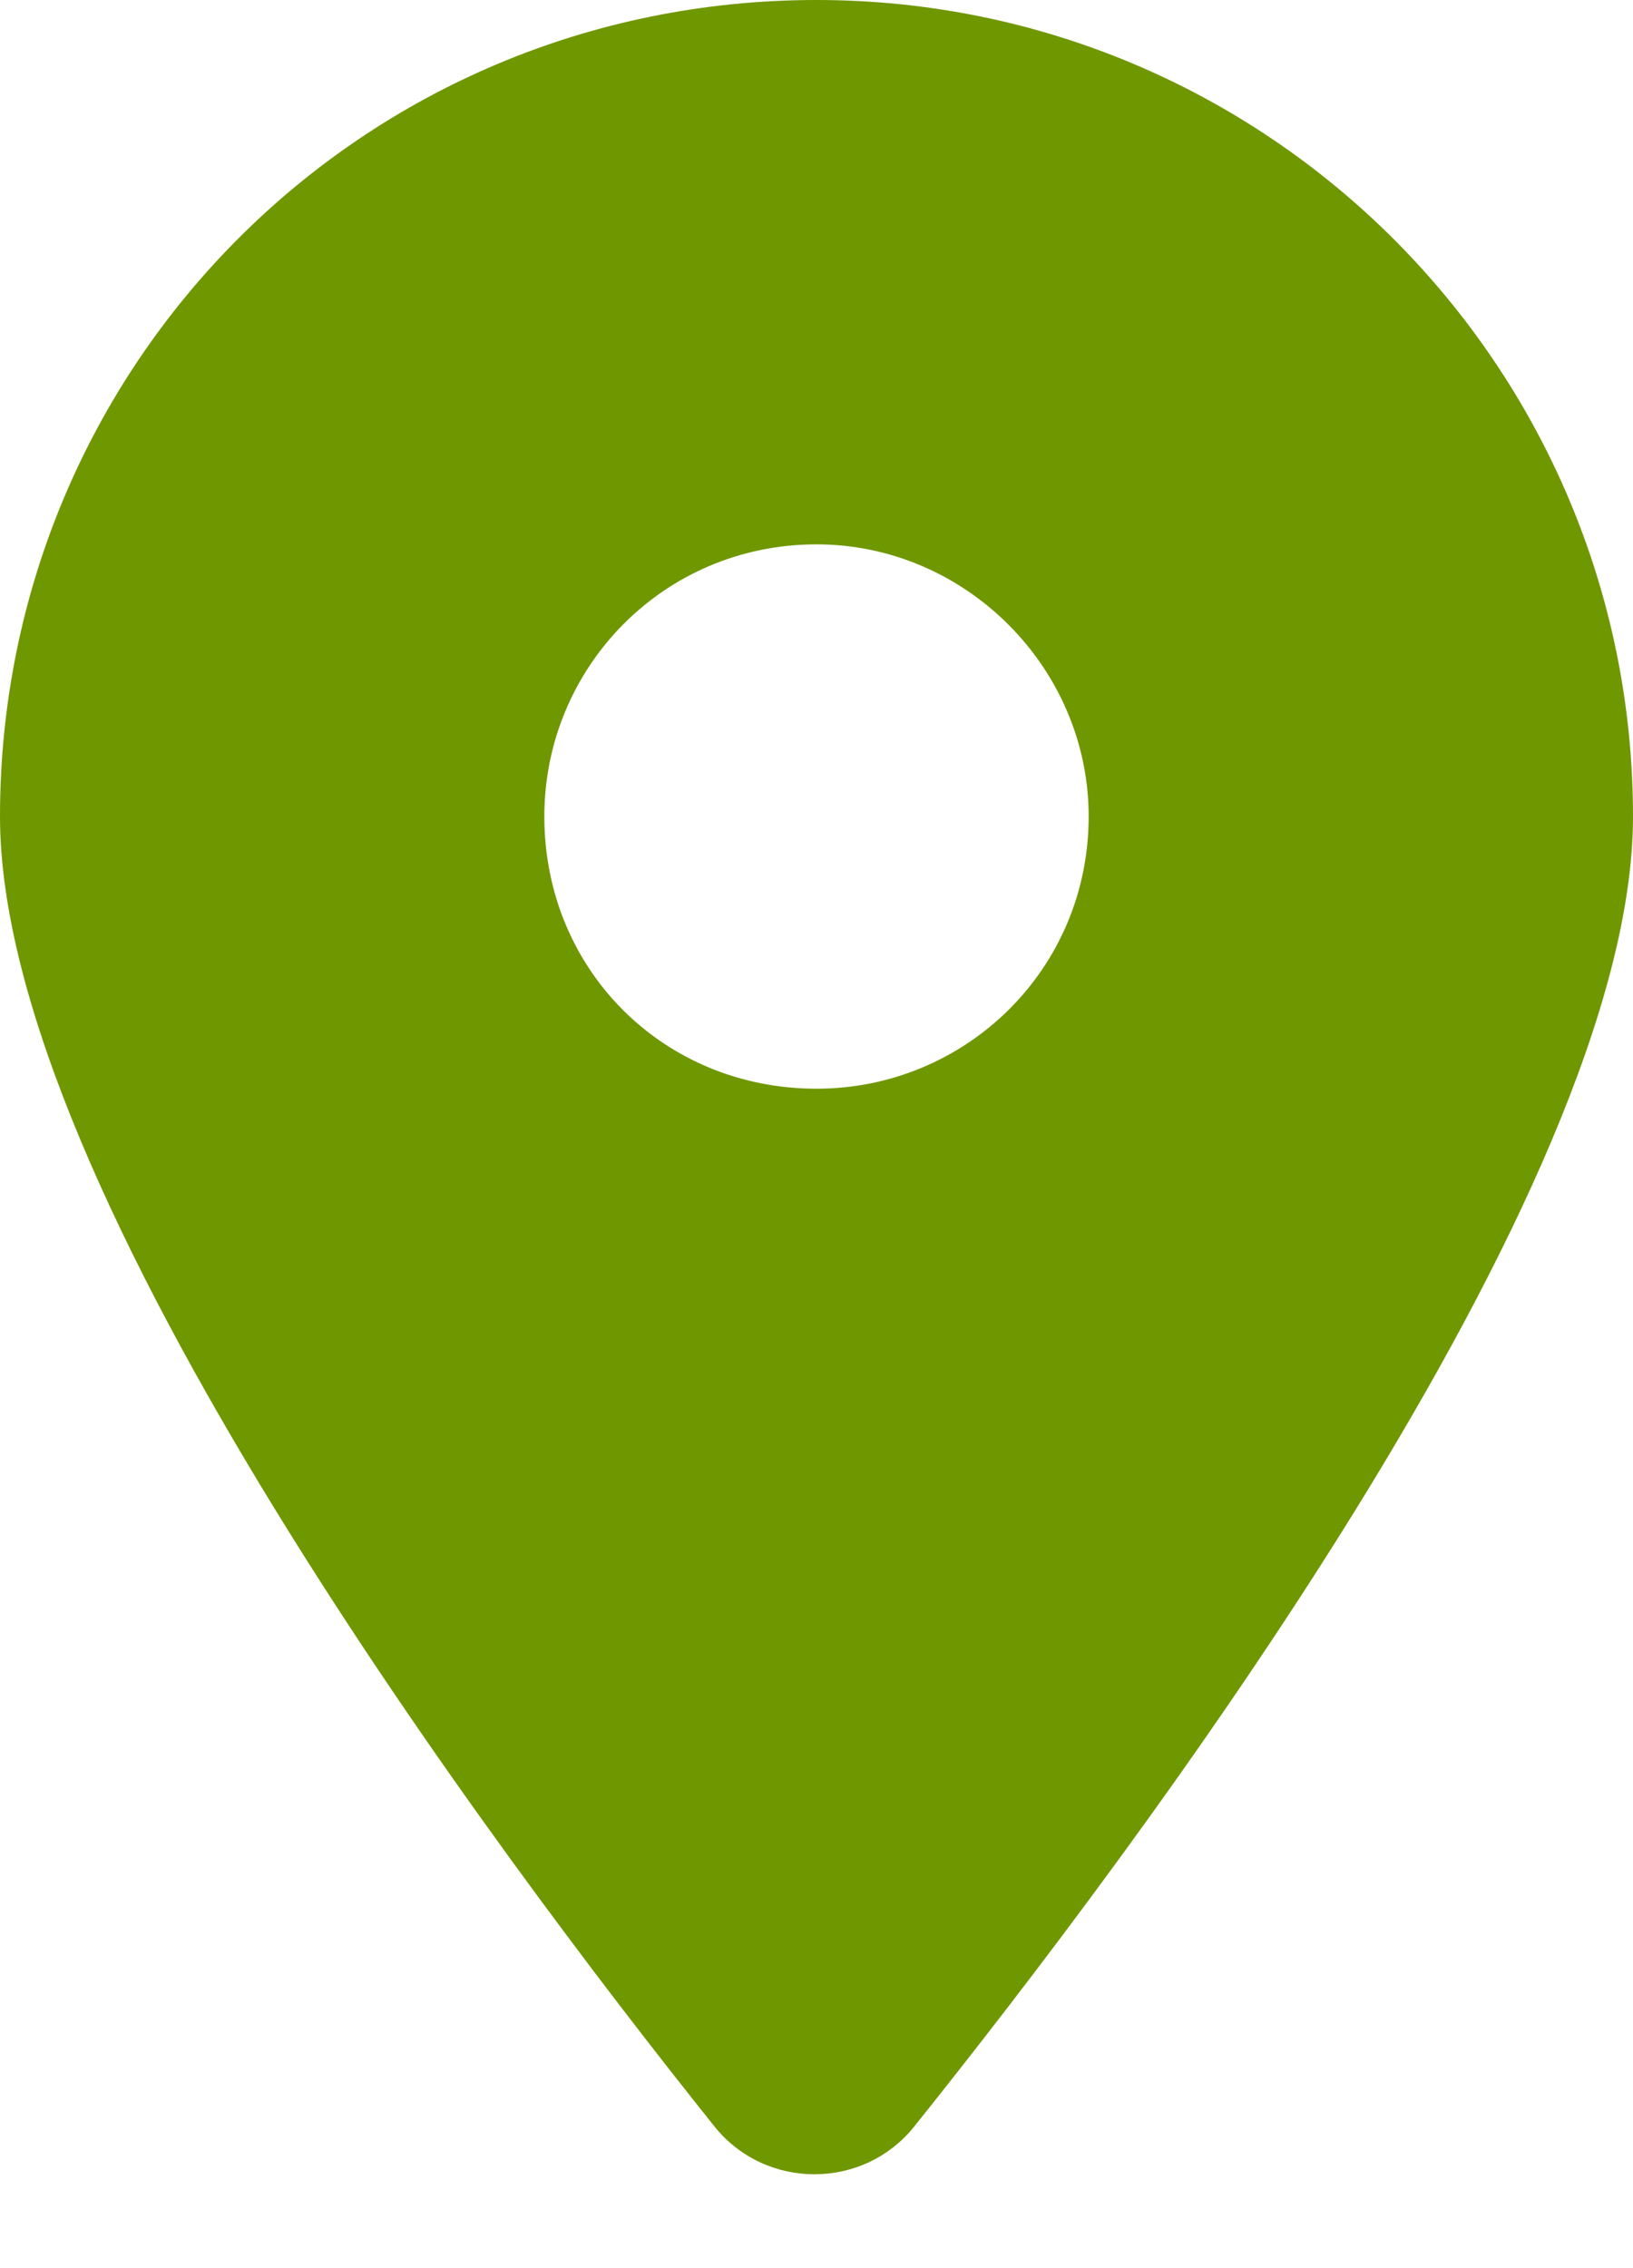 <svg width="18" height="25" viewBox="0 0 18 25" fill="none" xmlns="http://www.w3.org/2000/svg">
<path d="M7.875 23.438C5.438 20.391 0 13.125 0 9C0 4.031 3.984 0 9 0C13.969 0 18 4.031 18 9C18 13.125 12.516 20.391 10.078 23.438C9.516 24.141 8.438 24.141 7.875 23.438ZM9 12C10.641 12 12 10.688 12 9C12 7.359 10.641 6 9 6C7.312 6 6 7.359 6 9C6 10.688 7.312 12 9 12Z" fill="#6F9700"/>
</svg>

